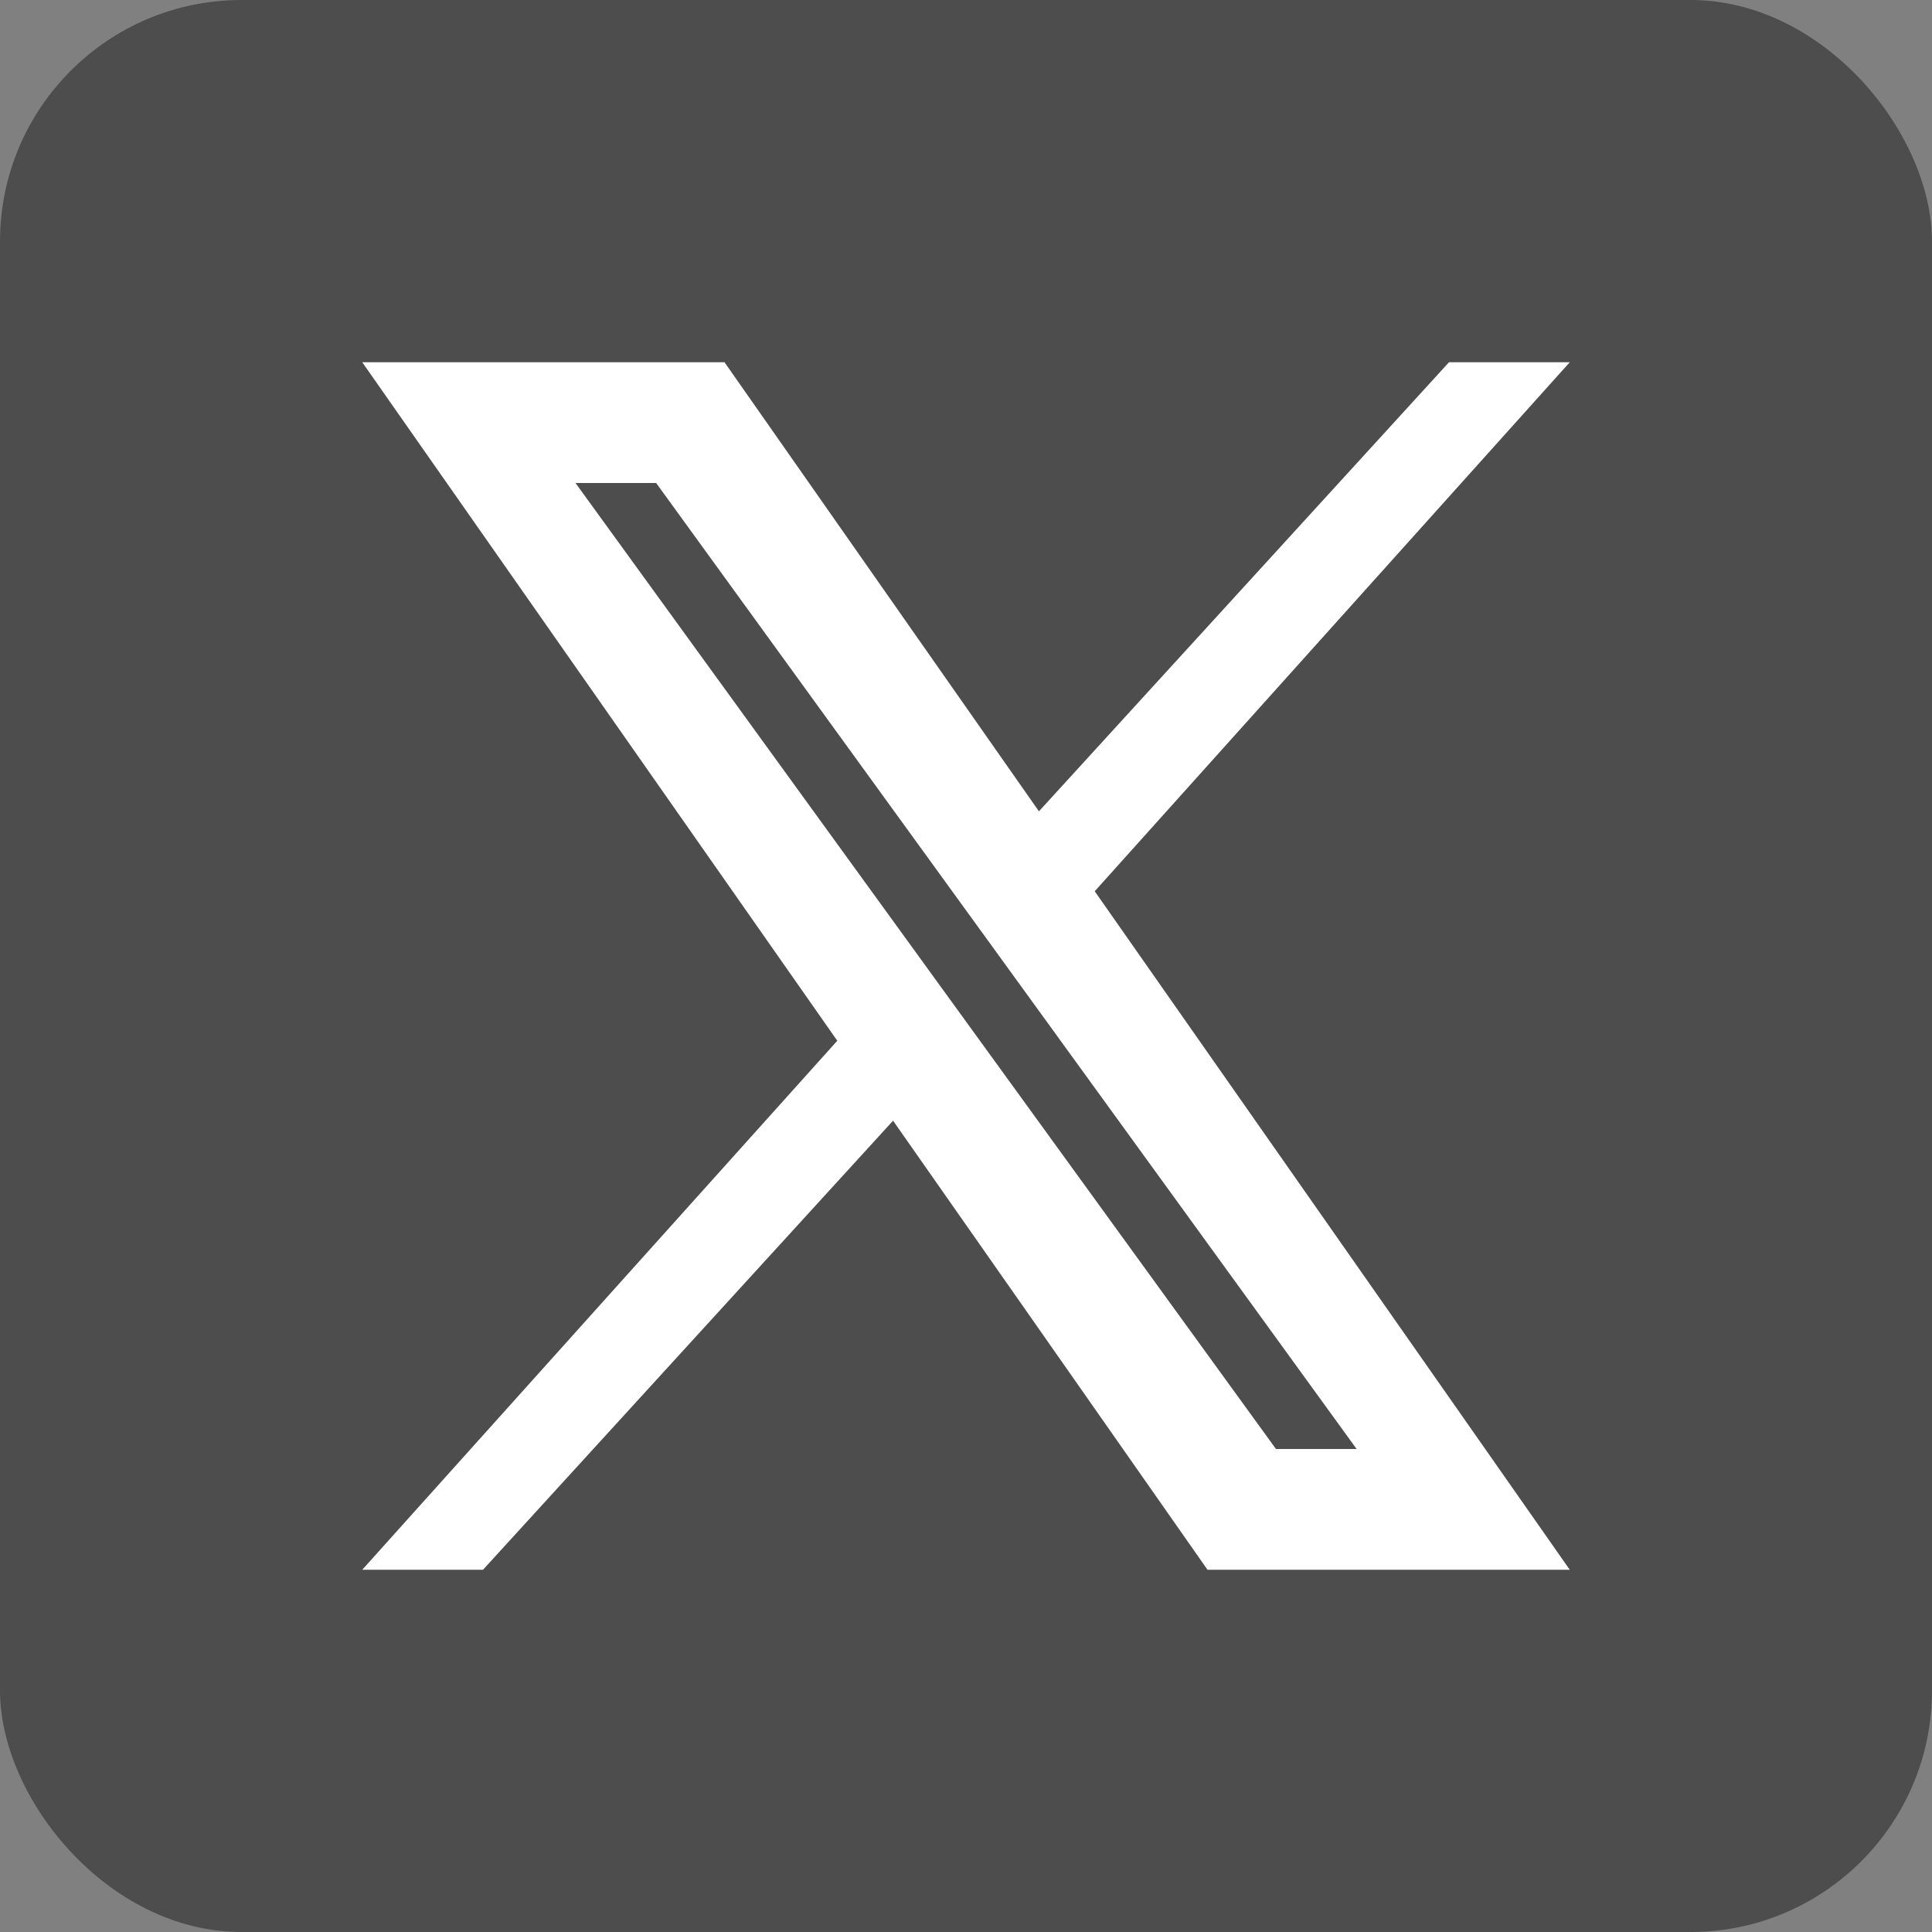 <!-- Created with Inkscape (http://www.inkscape.org/) -->
<svg width="16" height="16" version="1.1" viewBox="0 0 16 16" xmlns="http://www.w3.org/2000/svg">
 <rect x="0" y="0" width="16" height="16" fill="#808080" stroke="none"/>
 <rect width="16" height="16" ry="2" style="fill:#4d4d4d"/>
 <path d="M 3,3 6.934,8.619 3,13 H 4 L 7.396,9.281 10,13 h 3 L 9.066,7.381 13,3 H 12 L 8.604,6.719 6,3 Z m 1.766,1 h 0.668 l 5.801,8 h -0.668 z" style="fill:#ffffff"/>
</svg>
